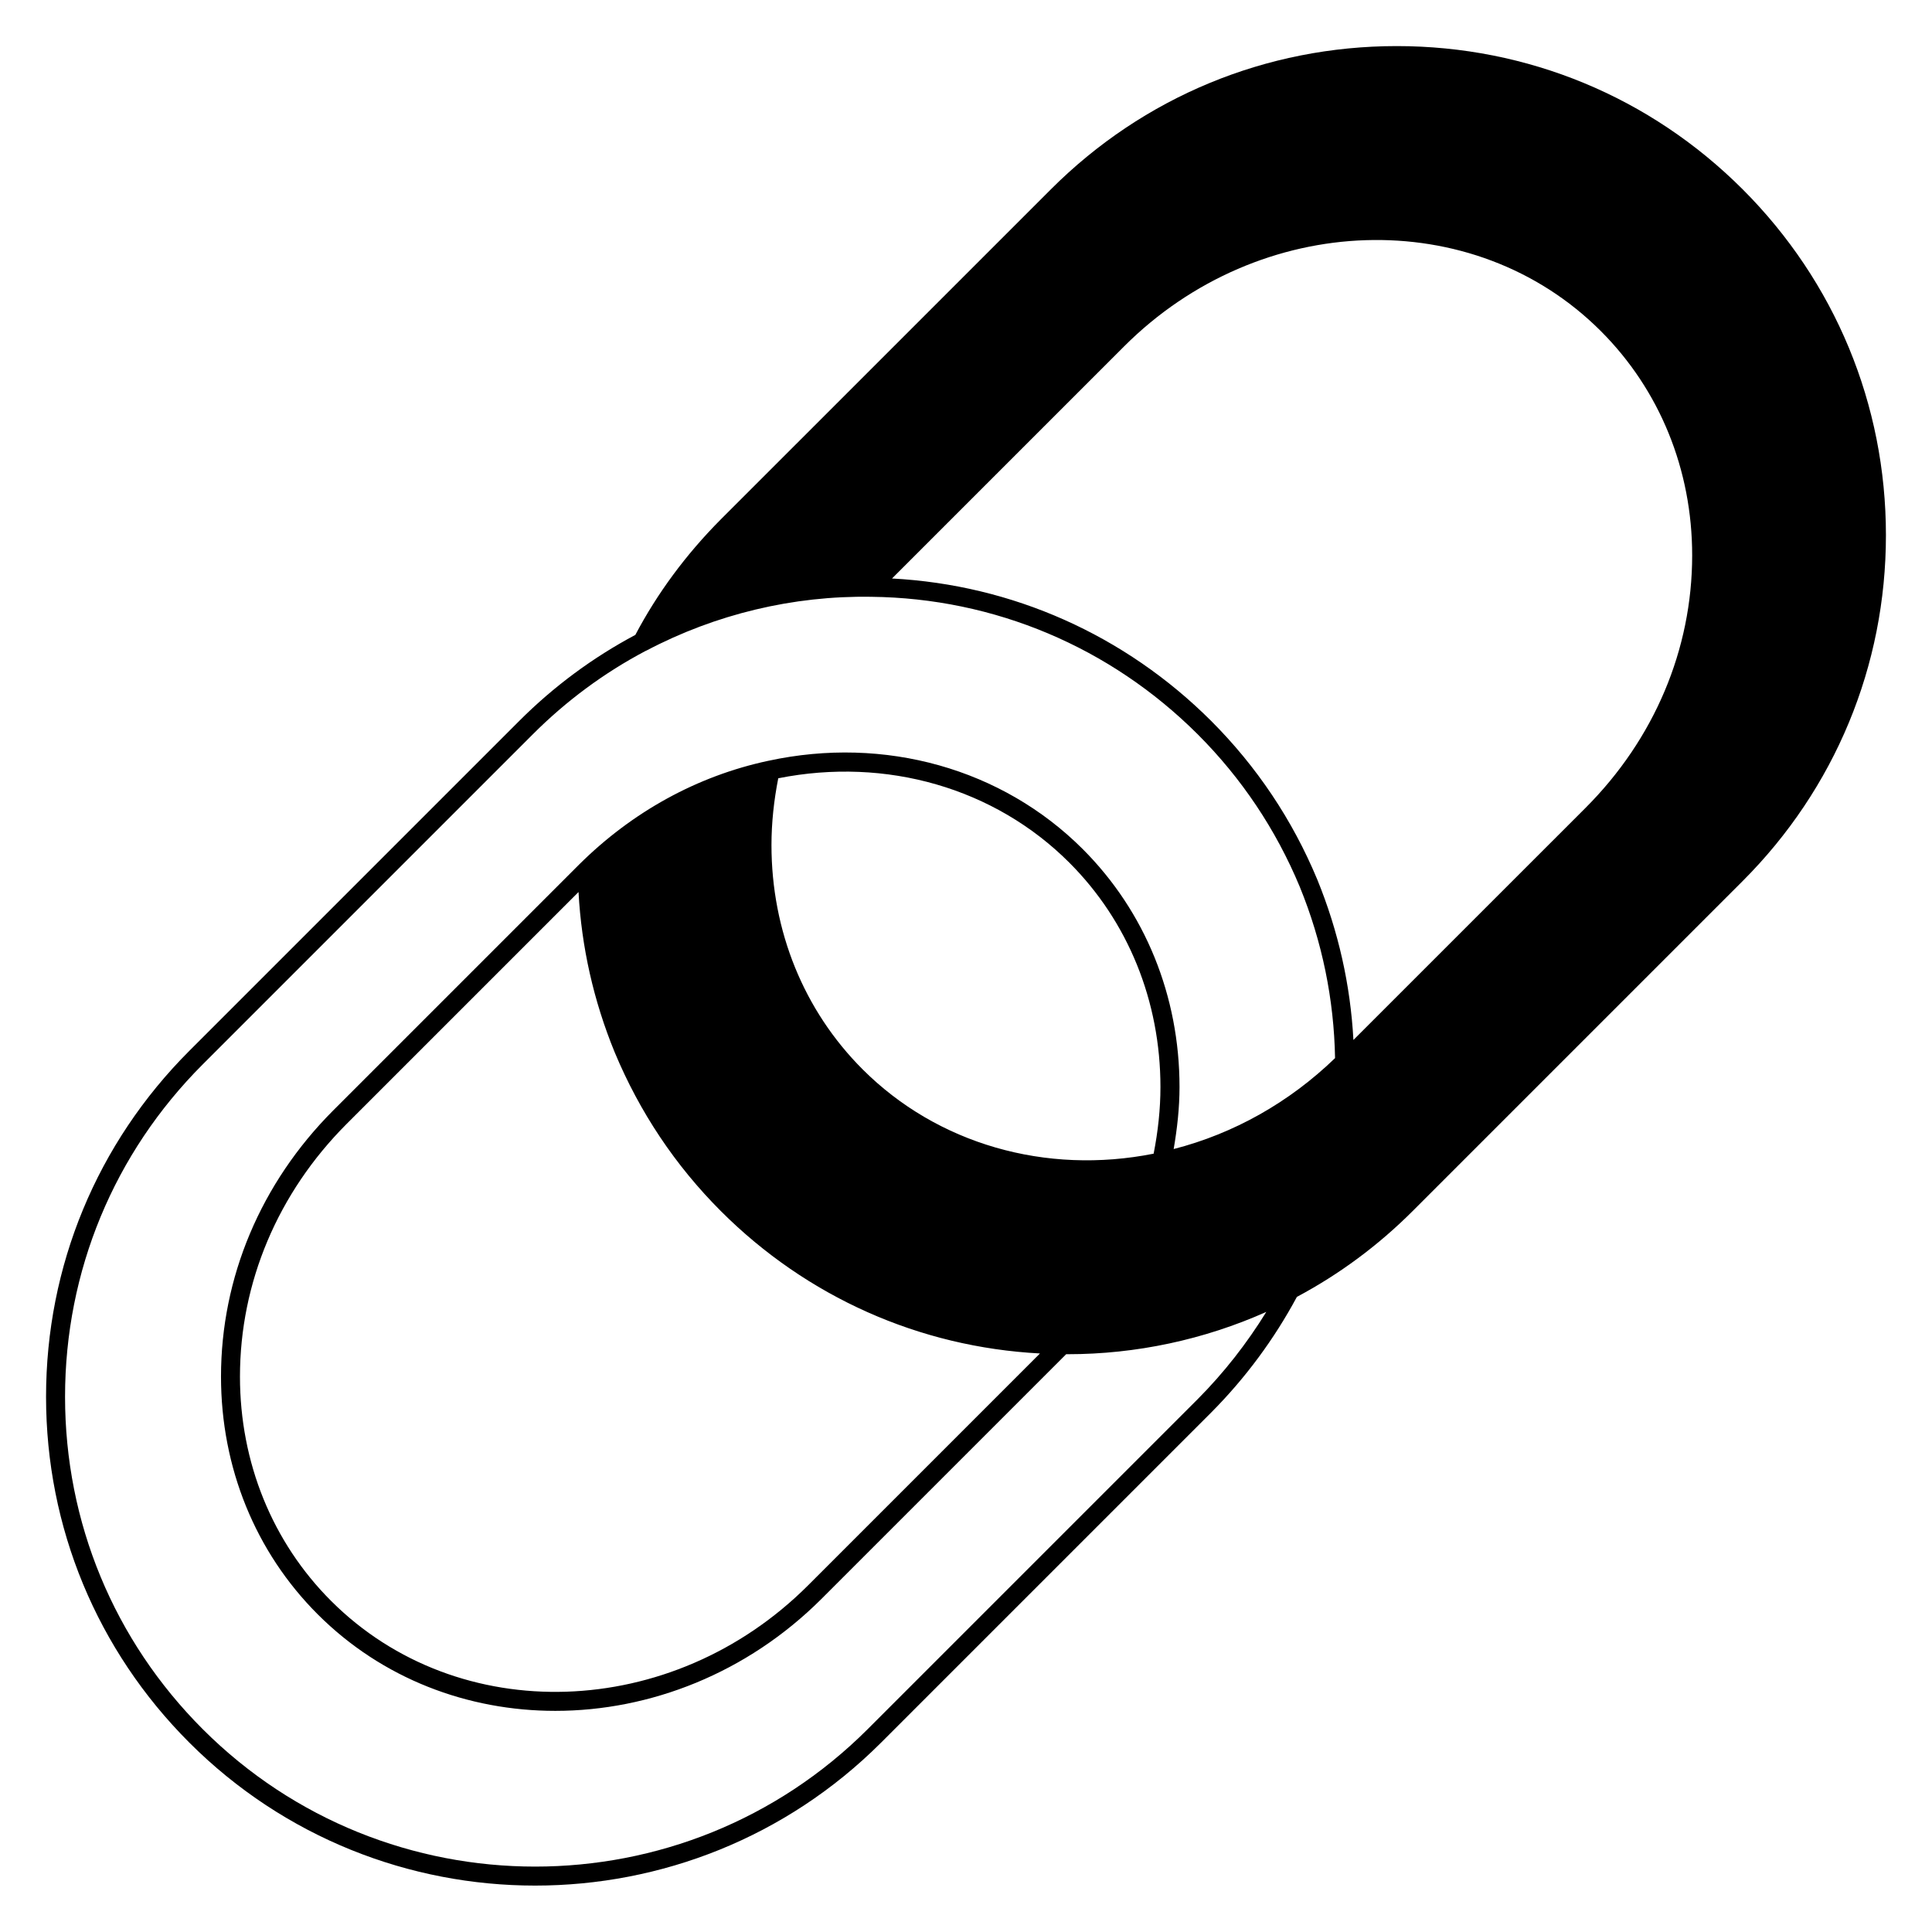<?xml version="1.0" encoding="UTF-8"?>
<!-- Uploaded to: ICON Repo, www.svgrepo.com, Generator: ICON Repo Mixer Tools -->
<svg fill="#000000" width="800px" height="800px" version="1.1" viewBox="144 144 512 512" xmlns="http://www.w3.org/2000/svg">
 <path d="m605.82 194.17c-24.48-24.477-57.031-37.957-91.664-37.957-34.629 0-67.18 13.48-91.656 37.957l-87.473 87.465c-9.254 9.305-16.852 19.613-22.656 30.621-11.246 5.984-21.598 13.633-30.746 22.777l-87.461 87.461c-24.477 24.492-37.961 57.043-37.961 91.664s13.488 67.172 37.973 91.656c25.262 25.262 58.441 37.887 91.637 37.887 33.191 0 66.402-12.629 91.684-37.887l87.465-87.465c9.07-9.117 16.695-19.438 22.727-30.66 11.227-5.984 21.547-13.613 30.672-22.738l87.461-87.461c24.48-24.484 37.969-57.043 37.969-91.664s-13.488-67.172-37.969-91.656zm-163.95 41.656c35.961-35.973 92.656-37.801 126.37-4.082 15.609 15.609 24.203 36.711 24.203 59.43 0 24.922-10.039 48.699-28.277 66.941l-61.496 61.488c-0.785-14.559-3.988-28.824-9.566-42.492-6.578-15.82-16.051-29.977-28.152-42.078-22.828-22.781-52.688-36.043-84.562-37.727zm7.856 213.91c-28.621 5.688-57.355-2.578-77.129-22.355-15.574-15.574-24.148-36.676-24.148-59.43 0-5.926 0.648-11.859 1.797-17.699 28.633-5.699 57.359 2.578 77.133 22.355 15.578 15.578 24.152 36.703 24.152 59.484 0 5.848-0.652 11.77-1.805 17.645zm-142.84-26.906c6.609 15.875 16.078 30.051 28.152 42.125 22.781 22.777 52.637 36.047 84.562 37.727l-61.488 61.492c-35.992 35.934-92.68 37.762-126.37 4.082-15.574-15.574-24.148-36.676-24.148-59.434 0-24.91 10.027-48.684 28.234-66.938l61.488-61.488c0.777 14.547 3.981 28.793 9.57 42.434zm154.51 91.965-87.461 87.461c-48.598 48.547-127.64 48.547-176.2 0-23.531-23.527-36.496-54.812-36.496-88.098 0-33.281 12.965-64.562 36.496-88.098l87.461-87.461c8.883-8.883 18.93-16.309 29.859-22.082 0.016-0.004 0.035-0.016 0.051-0.02s0.031-0.012 0.047-0.02c0.074-0.031 0.152-0.059 0.223-0.102 18.238-9.602 38.82-14.555 59.512-14.219 32.602 0.359 63.324 13.301 86.516 36.441 11.633 11.633 20.738 25.242 27.055 40.43 5.945 14.551 9.062 29.82 9.344 45.383-12.16 11.754-26.848 20.008-42.77 24.098 0.945-5.477 1.551-10.977 1.551-16.426 0-24.129-9.105-46.516-25.629-63.047-21.355-21.352-52.492-30.102-83.332-23.418-0.023 0.004-0.047 0.004-0.07 0.012-0.004 0-0.016 0-0.02 0.004-18.68 4-35.922 13.438-50.07 27.484l-65.191 65.191c-19.156 19.211-29.703 44.246-29.703 70.5 0 24.102 9.098 46.477 25.625 62.996 17.109 17.109 39.801 25.59 62.977 25.59 25.105 0 50.785-9.961 70.523-29.668l64.852-64.852c0.133 0 0.273 0.004 0.402 0.004 18.141 0 36.152-3.856 52.633-11.211-5.152 8.352-11.215 16.117-18.184 23.125z"/>
</svg>